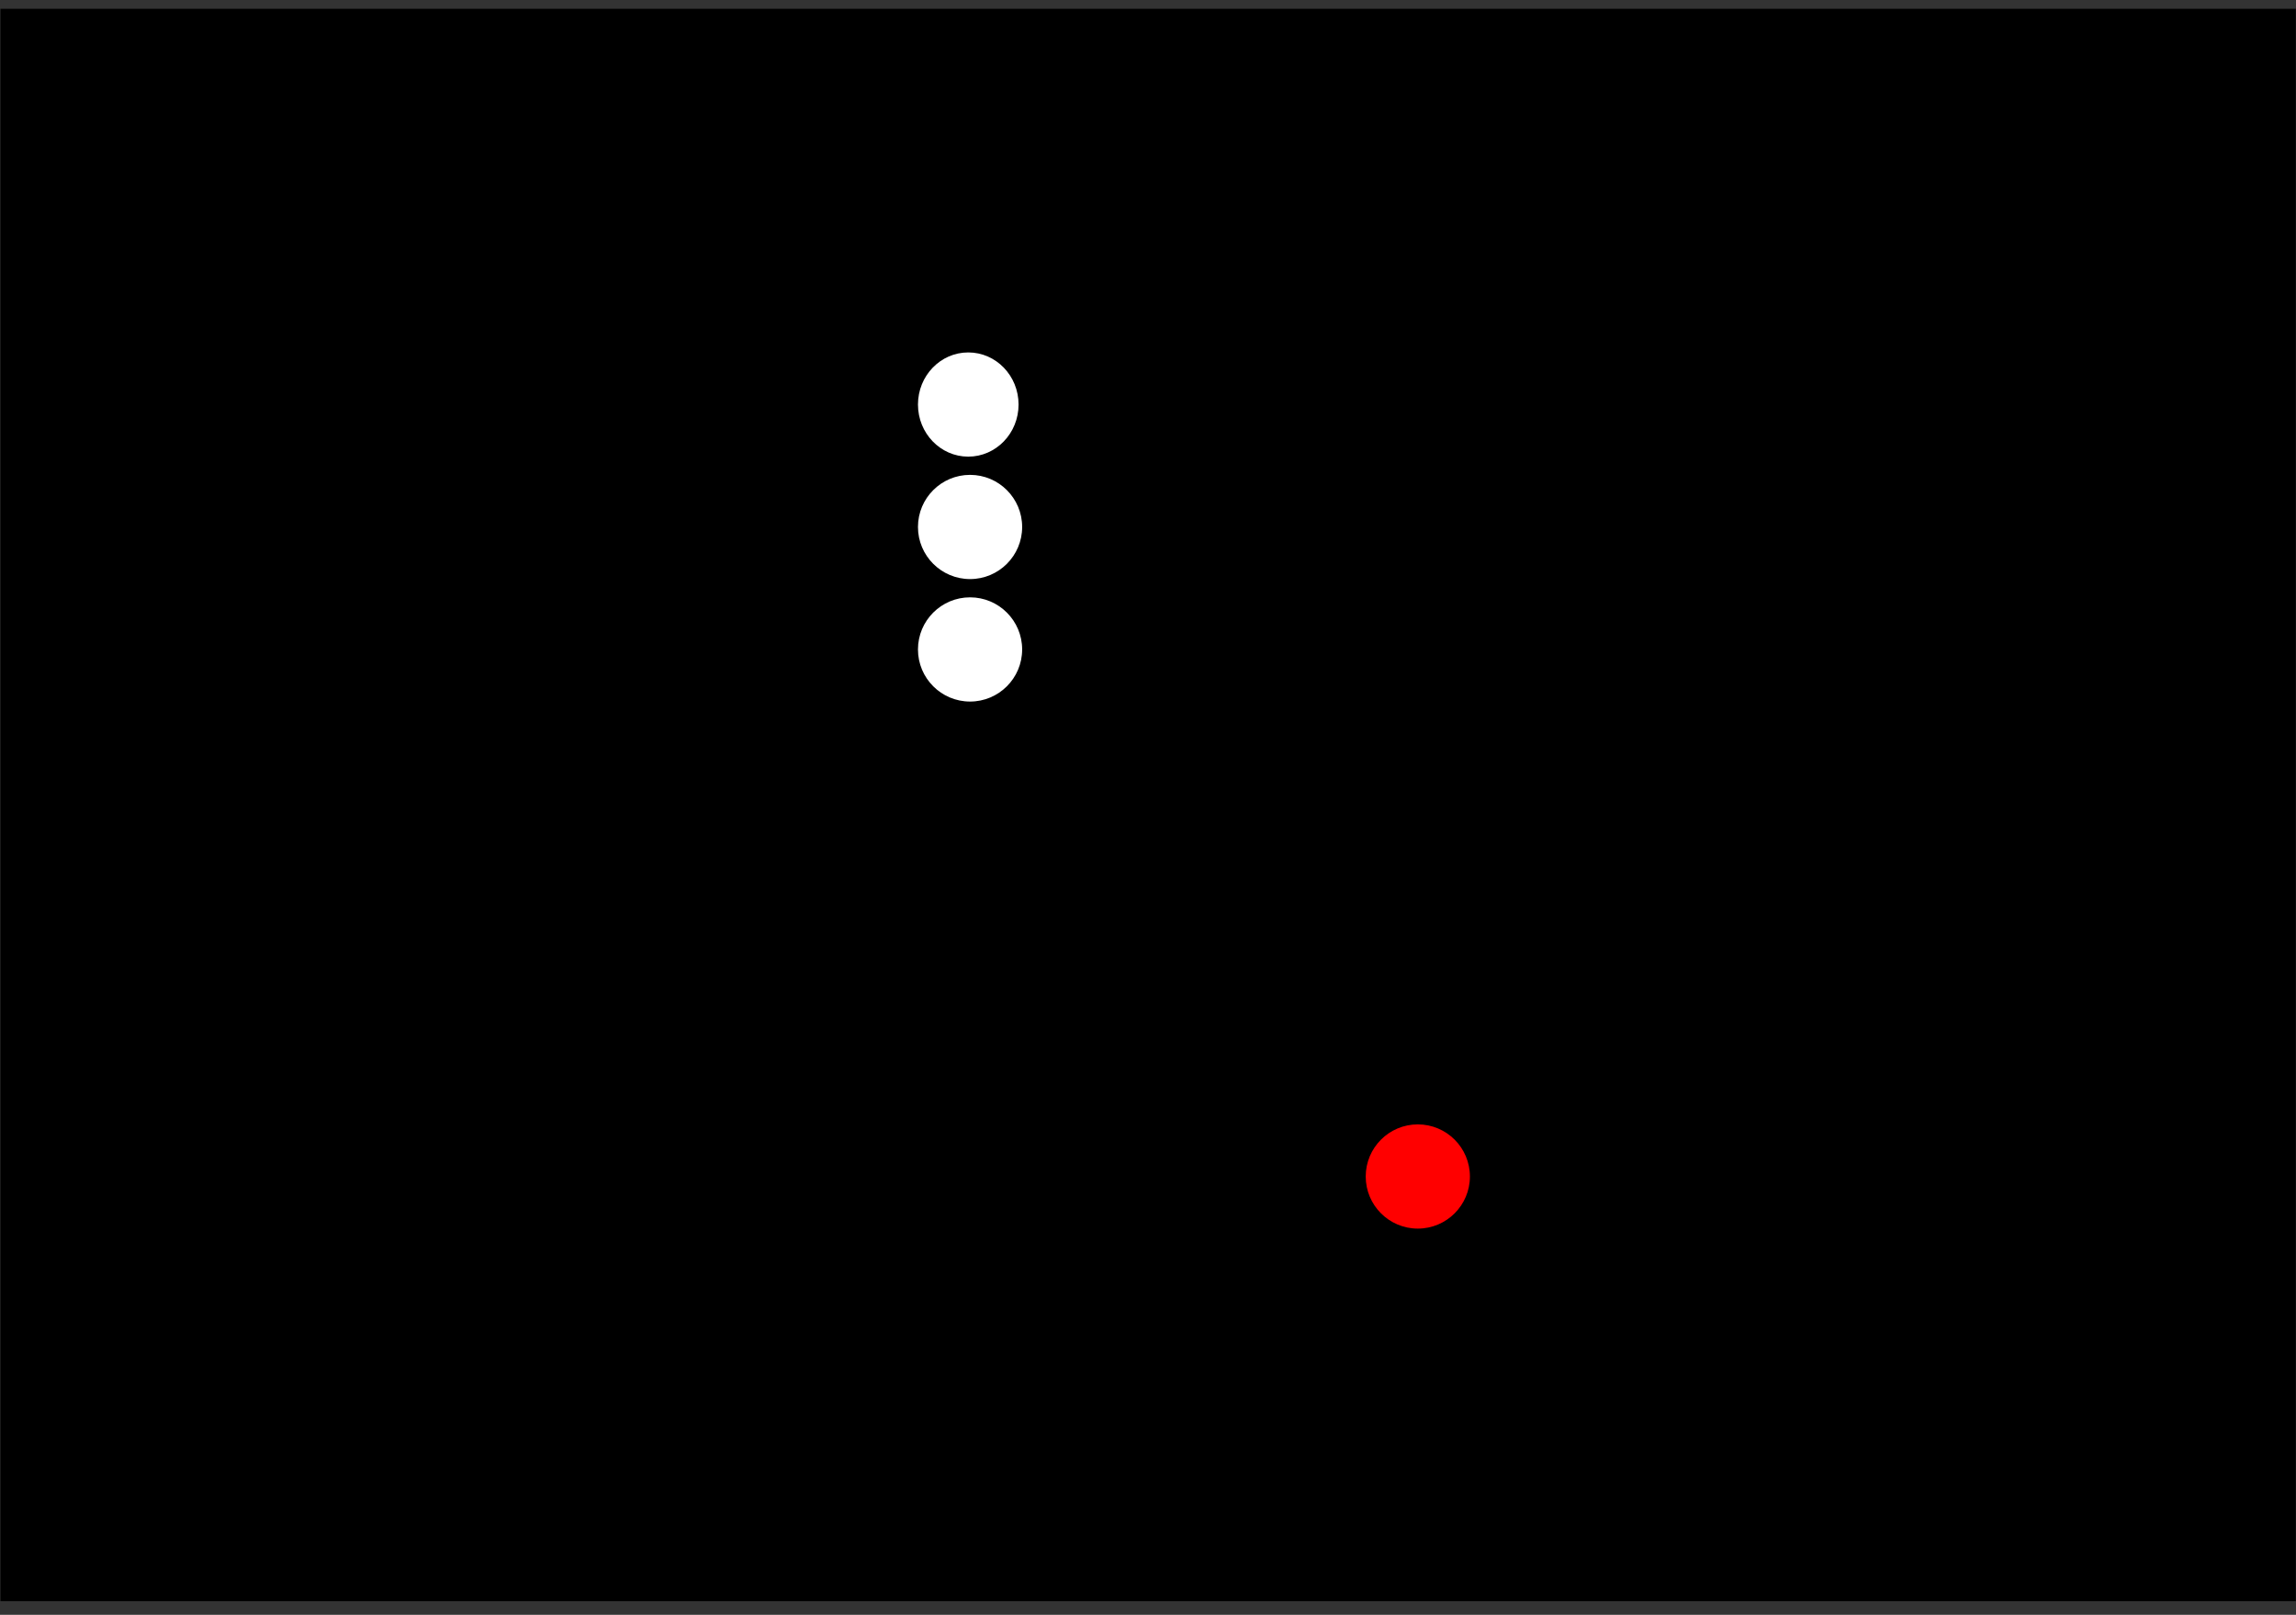 <?xml version="1.0" encoding="UTF-8" standalone="no"?>
<svg
   xmlns:dc="http://purl.org/dc/elements/1.1/"
   xmlns:cc="http://creativecommons.org/ns#"
   xmlns:rdf="http://www.w3.org/1999/02/22-rdf-syntax-ns#"
   xmlns:svg="http://www.w3.org/2000/svg"
   xmlns="http://www.w3.org/2000/svg"
   xmlns:sodipodi="http://sodipodi.sourceforge.net/DTD/sodipodi-0.dtd"
   xmlns:inkscape="http://www.inkscape.org/namespaces/inkscape"
   width="64mm"
   height="45mm"
   viewBox="0 0 64 45"
   version="1.1"
   id="svg8"
   sodipodi:docname="59.svg"
   inkscape:version="1.0.1 (3bc2e813f5, 2020-09-07)">
  <rect x="0" y="0" width="64" height="45" fill="#333333" stroke="none"/>
  <defs
     id="defs2" />
  <sodipodi:namedview
     id="base"
     pagecolor="#ffffff"
     bordercolor="#666666"
     borderopacity="1.0"
     inkscape:pageopacity="0.0"
     inkscape:pageshadow="2"
     inkscape:zoom="2.1999395"
     inkscape:cx="285.84742"
     inkscape:cy="116.80931"
     inkscape:document-units="mm"
     inkscape:current-layer="layer1"
     inkscape:document-rotation="0"
     showgrid="false"
     inkscape:window-width="1920"
     inkscape:window-height="1002"
     inkscape:window-x="-8"
     inkscape:window-y="-8"
     inkscape:window-maximized="1" />
  <g
     inkscape:label="Layer 1"
     inkscape:groupmode="layer"
     id="layer1">
    <rect
       style="fill:#000000;stroke:#000000;stroke-width:0"
       id="rect833"
       width="63.982"
       height="44.375"
       x="0.013"
       y="0.245" />
    <circle
       style="fill:#ff0000;stroke:#000000;stroke-width:0"
       id="path839-3-7-9"
       cx="-39.521"
       cy="32.785"
       r="1.452"
       transform="scale(-1,1)" />
    <circle
       style="fill:#ffffff;stroke:#000000;stroke-width:0"
       id="path839-3-7-9-9"
       cx="-27.04"
       cy="18.098"
       r="1.452"
       transform="scale(-1,1)" />
    <circle
       style="fill:#ffffff;stroke:#000000;stroke-width:0"
       id="path839-3-7-9-9-6"
       cx="-27.04"
       cy="14.685"
       r="1.452"
       transform="scale(-1,1)" />
    <ellipse
       style="fill:#ffffff;stroke:#000000;stroke-width:0"
       id="path839-3-7-9-9-6-7"
       cx="-26.99"
       cy="11.273"
       transform="scale(-1,1)"
       rx="1.402"
       ry="1.452" />
  </g>
</svg>

